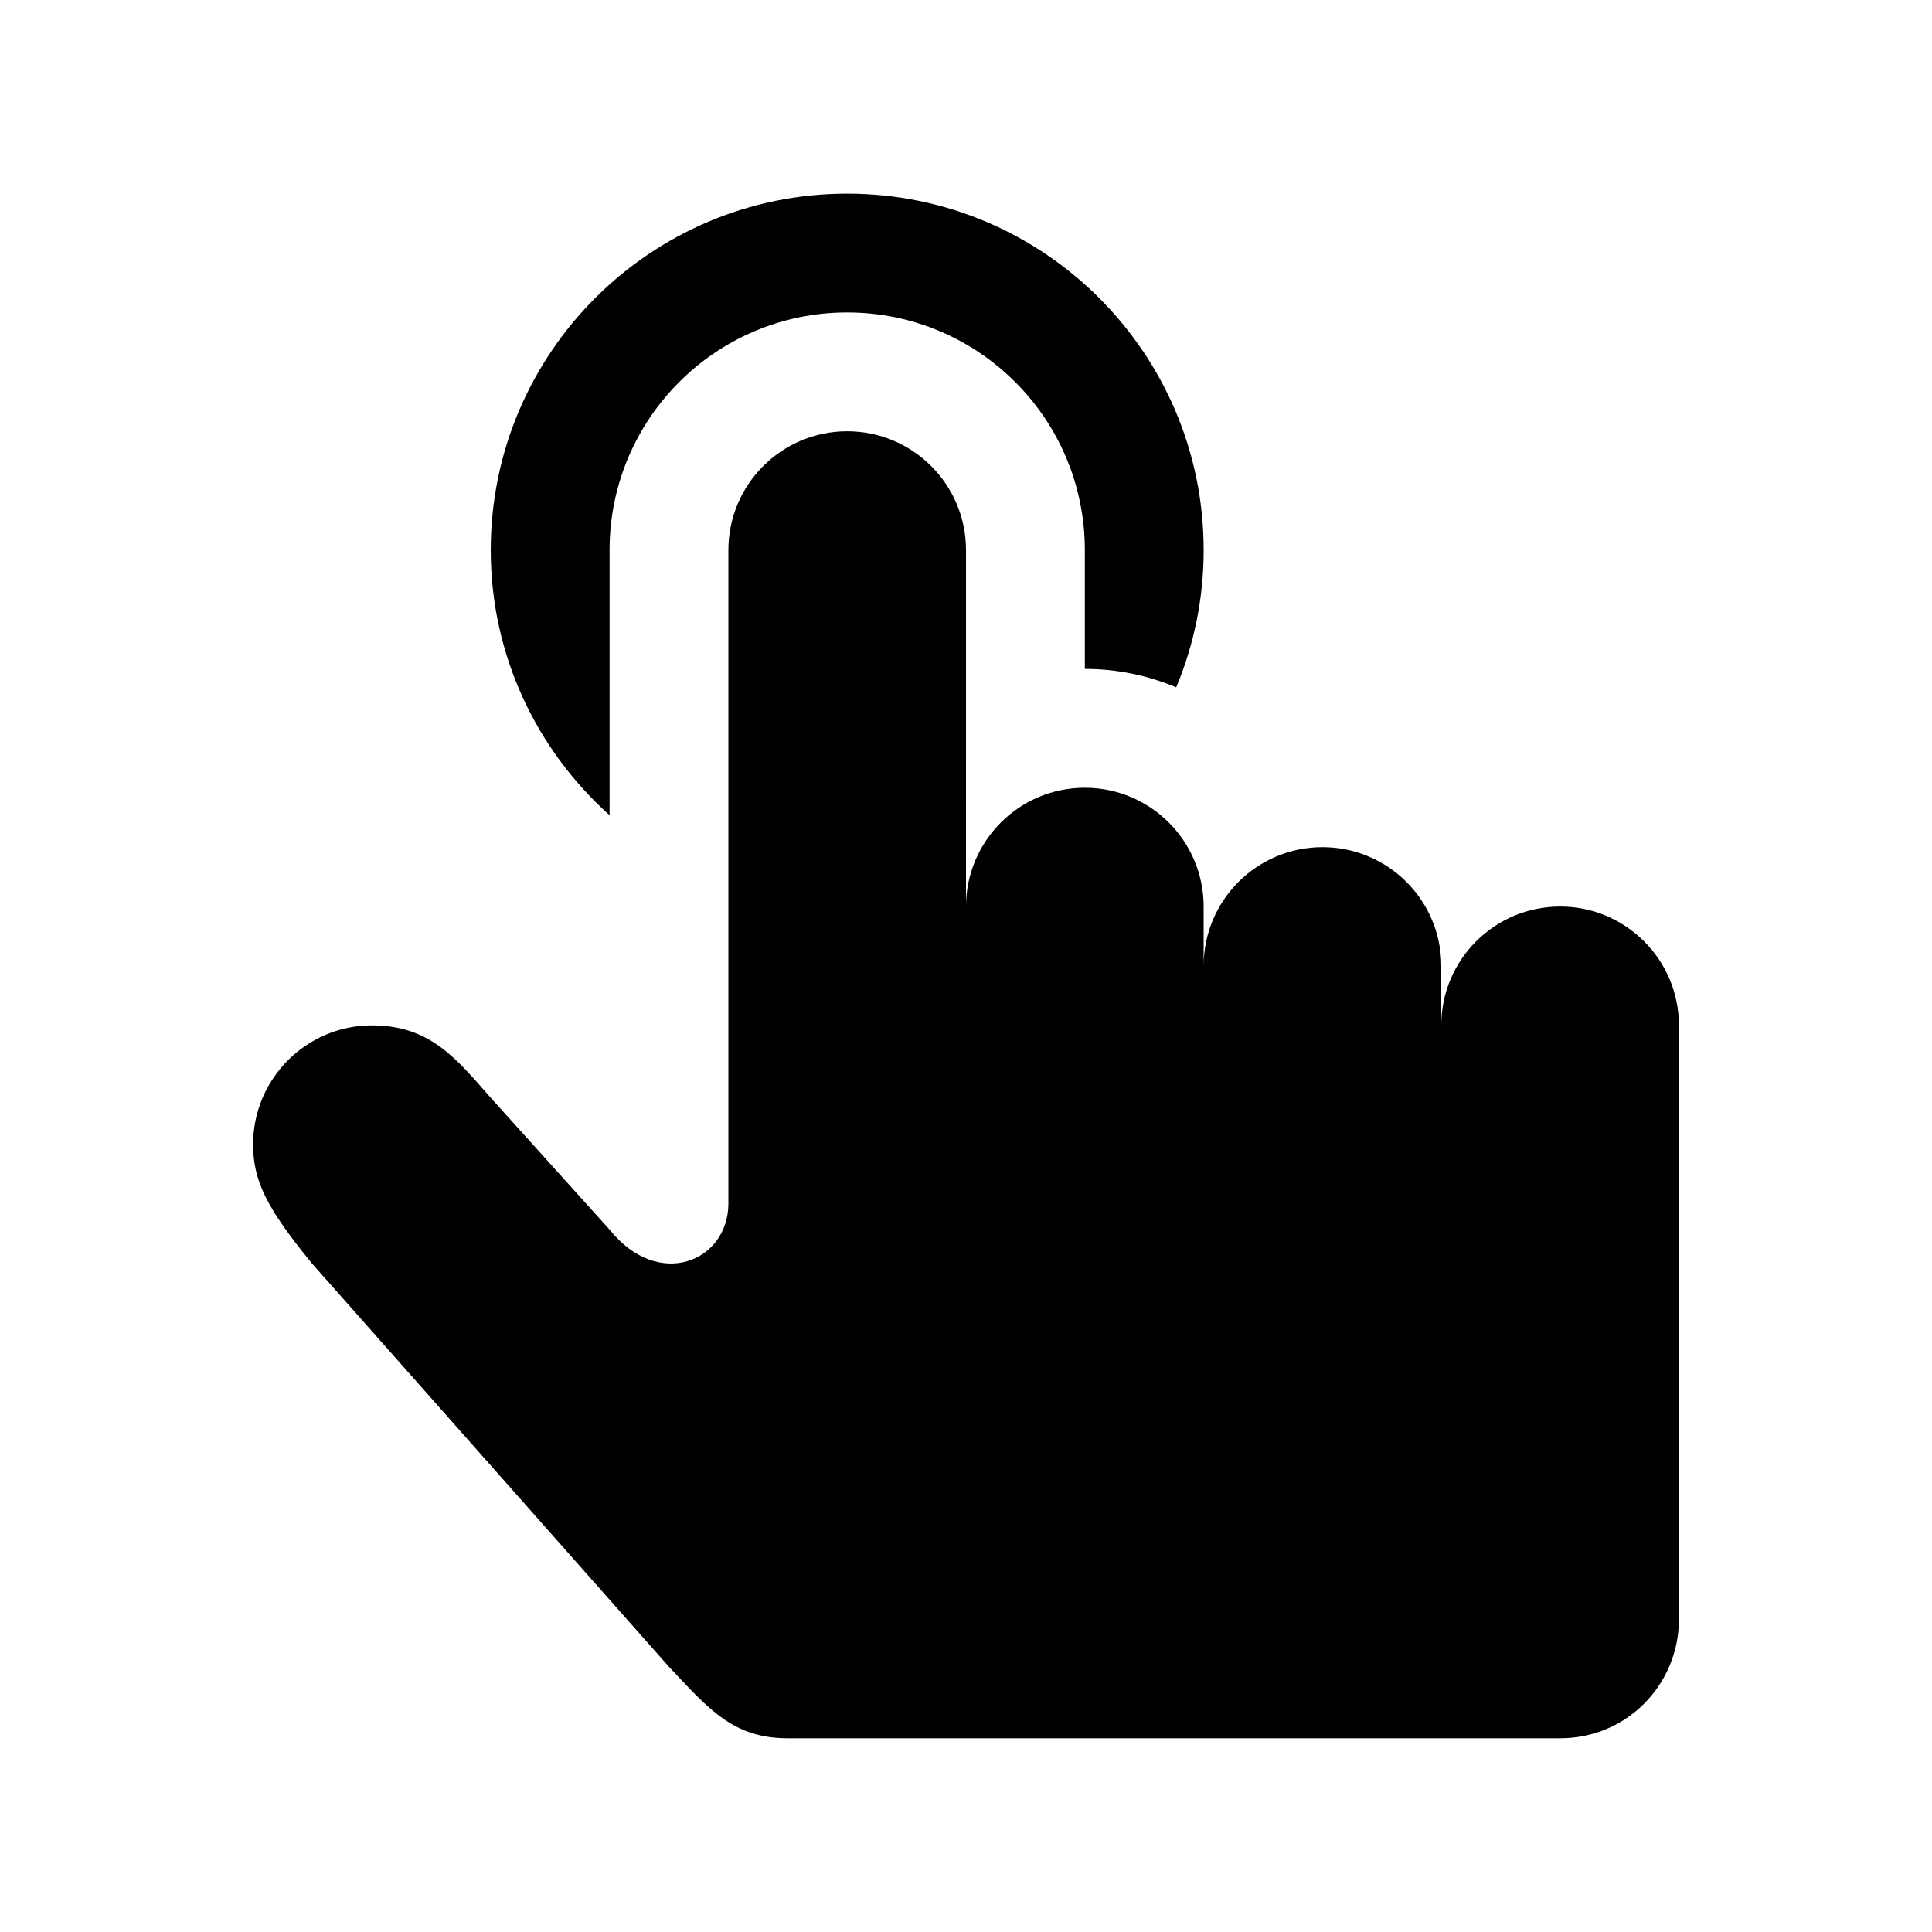 <?xml version="1.0" encoding="UTF-8"?>
<!-- Uploaded to: SVG Repo, www.svgrepo.com, Generator: SVG Repo Mixer Tools -->
<svg fill="#000000" width="800px" height="800px" version="1.1" viewBox="144 144 512 512" xmlns="http://www.w3.org/2000/svg">
 <path d="m557.44 384.25c-17.383 0-31.488 14.105-31.488 31.488v-15.742c0-17.383-14.105-31.488-31.488-31.488-17.383 0-31.488 14.105-31.488 31.488v-15.742c0-17.383-14.105-31.488-31.488-31.488s-31.488 14.105-31.488 31.488l0.004-94.469c0-17.383-14.105-31.488-31.488-31.488-17.383 0-31.488 14.105-31.488 31.488v173.18c0 15.258-18.453 23.129-31.488 6.894l-31.488-34.938c-9.102-10.324-15.996-19.188-31.488-19.188-17.461 0-31.488 14.266-31.488 31.488 0 9.59 3.449 16.734 15.492 31.488l94.715 107.01c10.832 11.559 17.227 18.941 31.488 18.941h204.67c17.965 0 31.488-14.516 31.488-31.488v-157.44c0-17.383-14.105-31.488-31.488-31.488zm-251.9-24.199v-70.266c0-34.777 28.199-62.977 62.977-62.977 34.777 0 62.977 28.199 62.977 62.977v31.488c8.582 0 16.75 1.746 24.215 4.879 4.672-11.191 7.273-23.473 7.273-36.367 0-52.16-42.305-94.465-94.465-94.465-52.16 0-94.465 42.305-94.465 94.465 0 27.93 12.199 52.965 31.488 70.266z"/>
</svg>